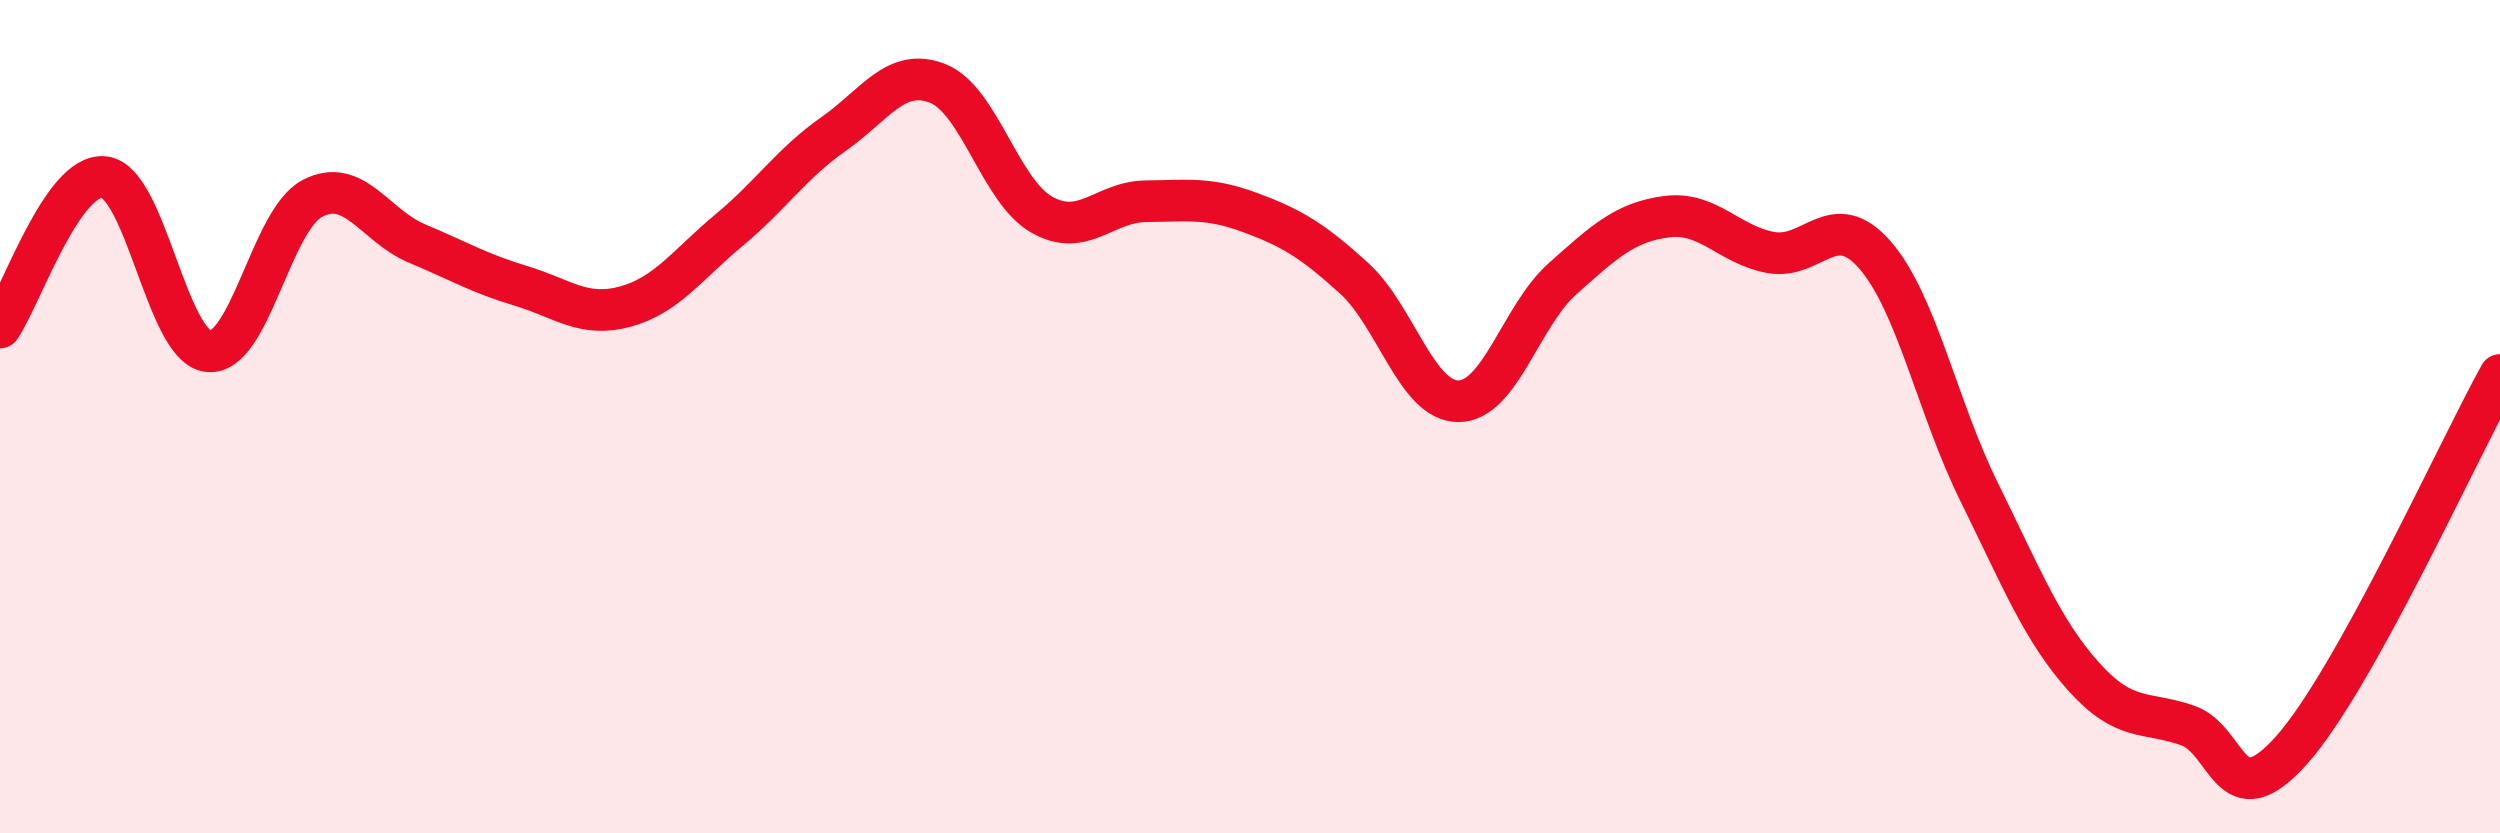 
    <svg width="60" height="20" viewBox="0 0 60 20" xmlns="http://www.w3.org/2000/svg">
      <path
        d="M 0,7.86 C 0.5,7.14 1.5,4.14 2.5,4.25 C 3.5,4.36 4,8.33 5,8.43 C 6,8.53 6.5,5.28 7.5,4.76 C 8.5,4.24 9,5.42 10,5.84 C 11,6.26 11.5,6.56 12.5,6.86 C 13.5,7.16 14,7.63 15,7.36 C 16,7.09 16.5,6.35 17.5,5.52 C 18.5,4.69 19,3.92 20,3.22 C 21,2.52 21.5,1.61 22.5,2 C 23.5,2.39 24,4.58 25,5.15 C 26,5.72 26.5,4.84 27.5,4.83 C 28.5,4.82 29,4.73 30,5.1 C 31,5.47 31.5,5.77 32.5,6.68 C 33.5,7.59 34,9.63 35,9.63 C 36,9.63 36.5,7.58 37.5,6.69 C 38.5,5.8 39,5.33 40,5.2 C 41,5.07 41.5,5.88 42.5,6.06 C 43.5,6.24 44,4.97 45,6.12 C 46,7.27 46.5,9.79 47.5,11.81 C 48.5,13.83 49,15.11 50,16.23 C 51,17.35 51.5,17.06 52.5,17.41 C 53.5,17.76 53.5,19.68 55,18 C 56.5,16.32 59,10.8 60,9L60 20L0 20Z"
        fill="#EB0A25"
        opacity="0.1"
        stroke-linecap="round"
        stroke-linejoin="round"
      />
      <path
        d="M 0,7.86 C 0.5,7.14 1.5,4.14 2.5,4.25 C 3.5,4.36 4,8.33 5,8.43 C 6,8.53 6.5,5.28 7.5,4.76 C 8.5,4.24 9,5.42 10,5.84 C 11,6.26 11.5,6.56 12.5,6.86 C 13.5,7.16 14,7.63 15,7.36 C 16,7.09 16.5,6.35 17.5,5.52 C 18.5,4.69 19,3.92 20,3.22 C 21,2.52 21.5,1.61 22.5,2 C 23.5,2.39 24,4.58 25,5.15 C 26,5.72 26.5,4.84 27.5,4.83 C 28.5,4.82 29,4.73 30,5.1 C 31,5.47 31.5,5.77 32.5,6.68 C 33.5,7.59 34,9.63 35,9.63 C 36,9.63 36.5,7.58 37.5,6.69 C 38.5,5.8 39,5.33 40,5.2 C 41,5.07 41.5,5.88 42.5,6.06 C 43.5,6.24 44,4.97 45,6.12 C 46,7.27 46.5,9.79 47.5,11.81 C 48.5,13.83 49,15.11 50,16.23 C 51,17.35 51.5,17.06 52.5,17.41 C 53.5,17.76 53.5,19.68 55,18 C 56.5,16.32 59,10.8 60,9"
        stroke="#EB0A25"
        stroke-width="1"
        fill="none"
        stroke-linecap="round"
        stroke-linejoin="round"
      />
    </svg>
  